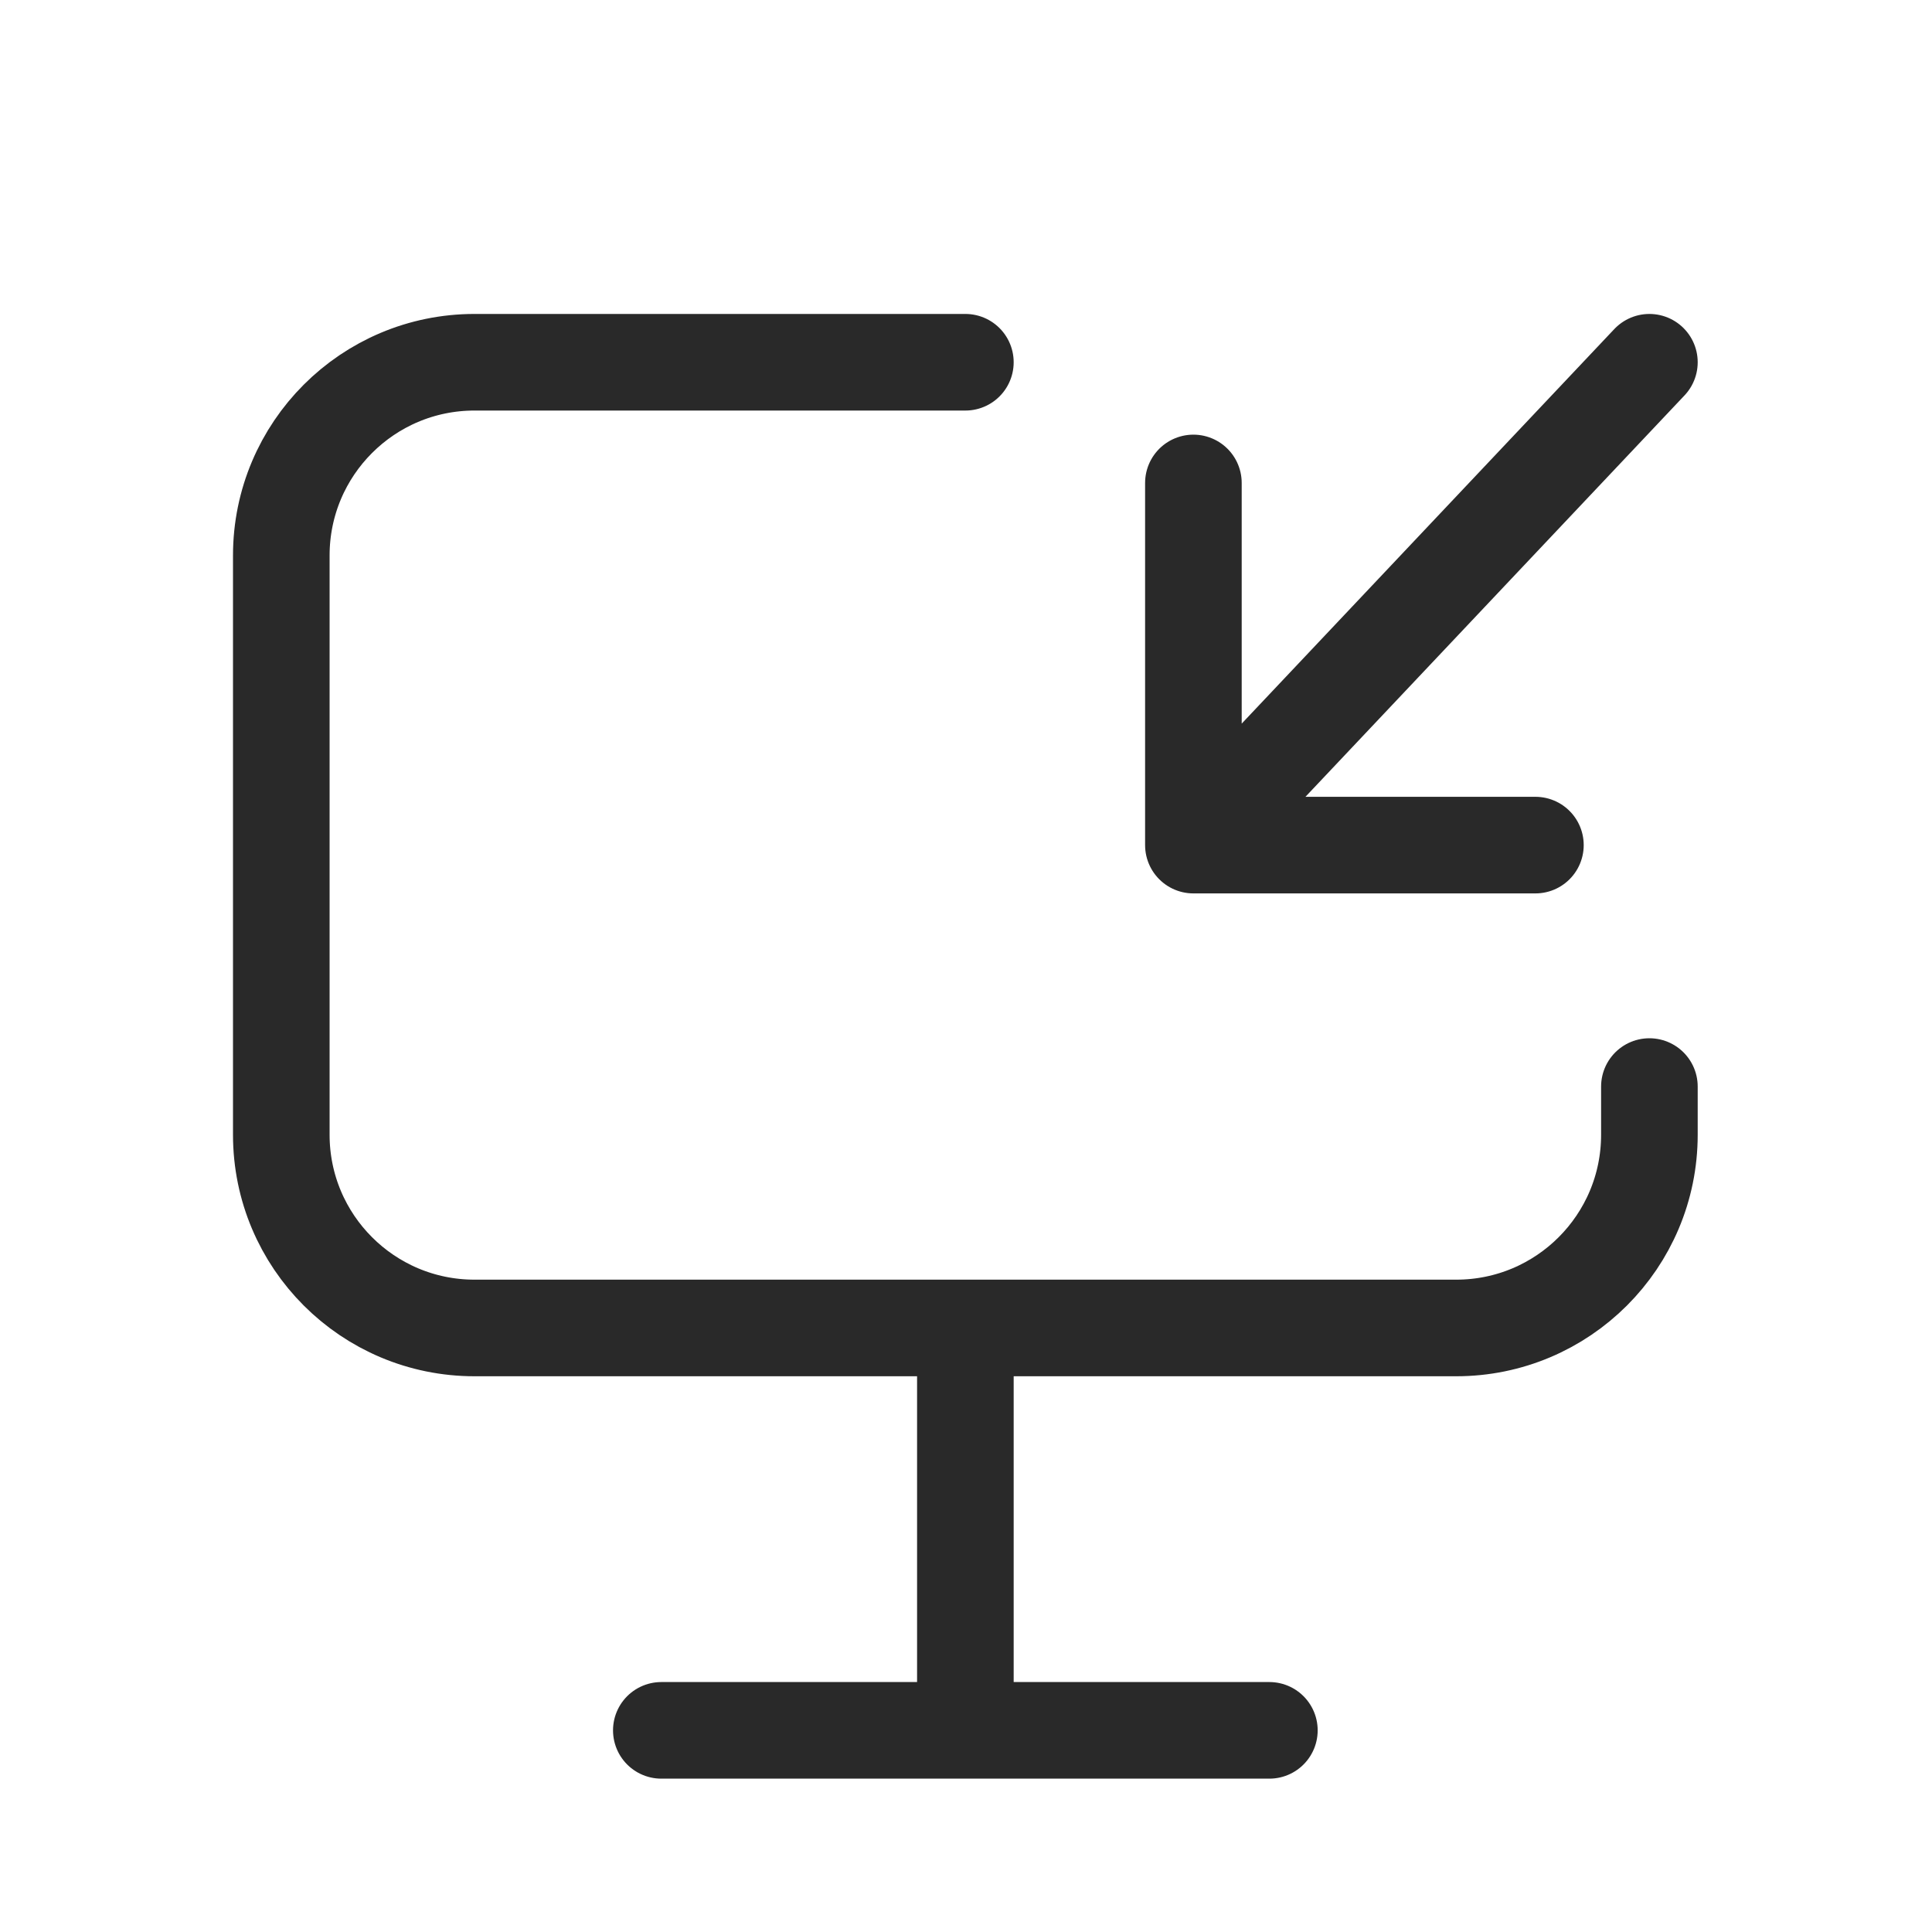 <svg width="40" height="40" viewBox="0 0 40 40" fill="none" xmlns="http://www.w3.org/2000/svg">
    <path
        d="M19.987 7.5H9.824C7.615 7.5 5.824 9.291 5.824 11.5V23.494C5.824 25.703 7.615 27.494 9.824 27.494H19.987M34.149 22.496V23.494C34.149 25.703 32.358 27.494 30.149 27.494H19.987M19.987 27.494V35.825M13.692 35.825H26.281M24.708 9.999V17.497M24.708 17.497H31.789M24.708 17.497L34.149 7.5"
        stroke="#292929" stroke-width="2" stroke-linecap="round" />
</svg>